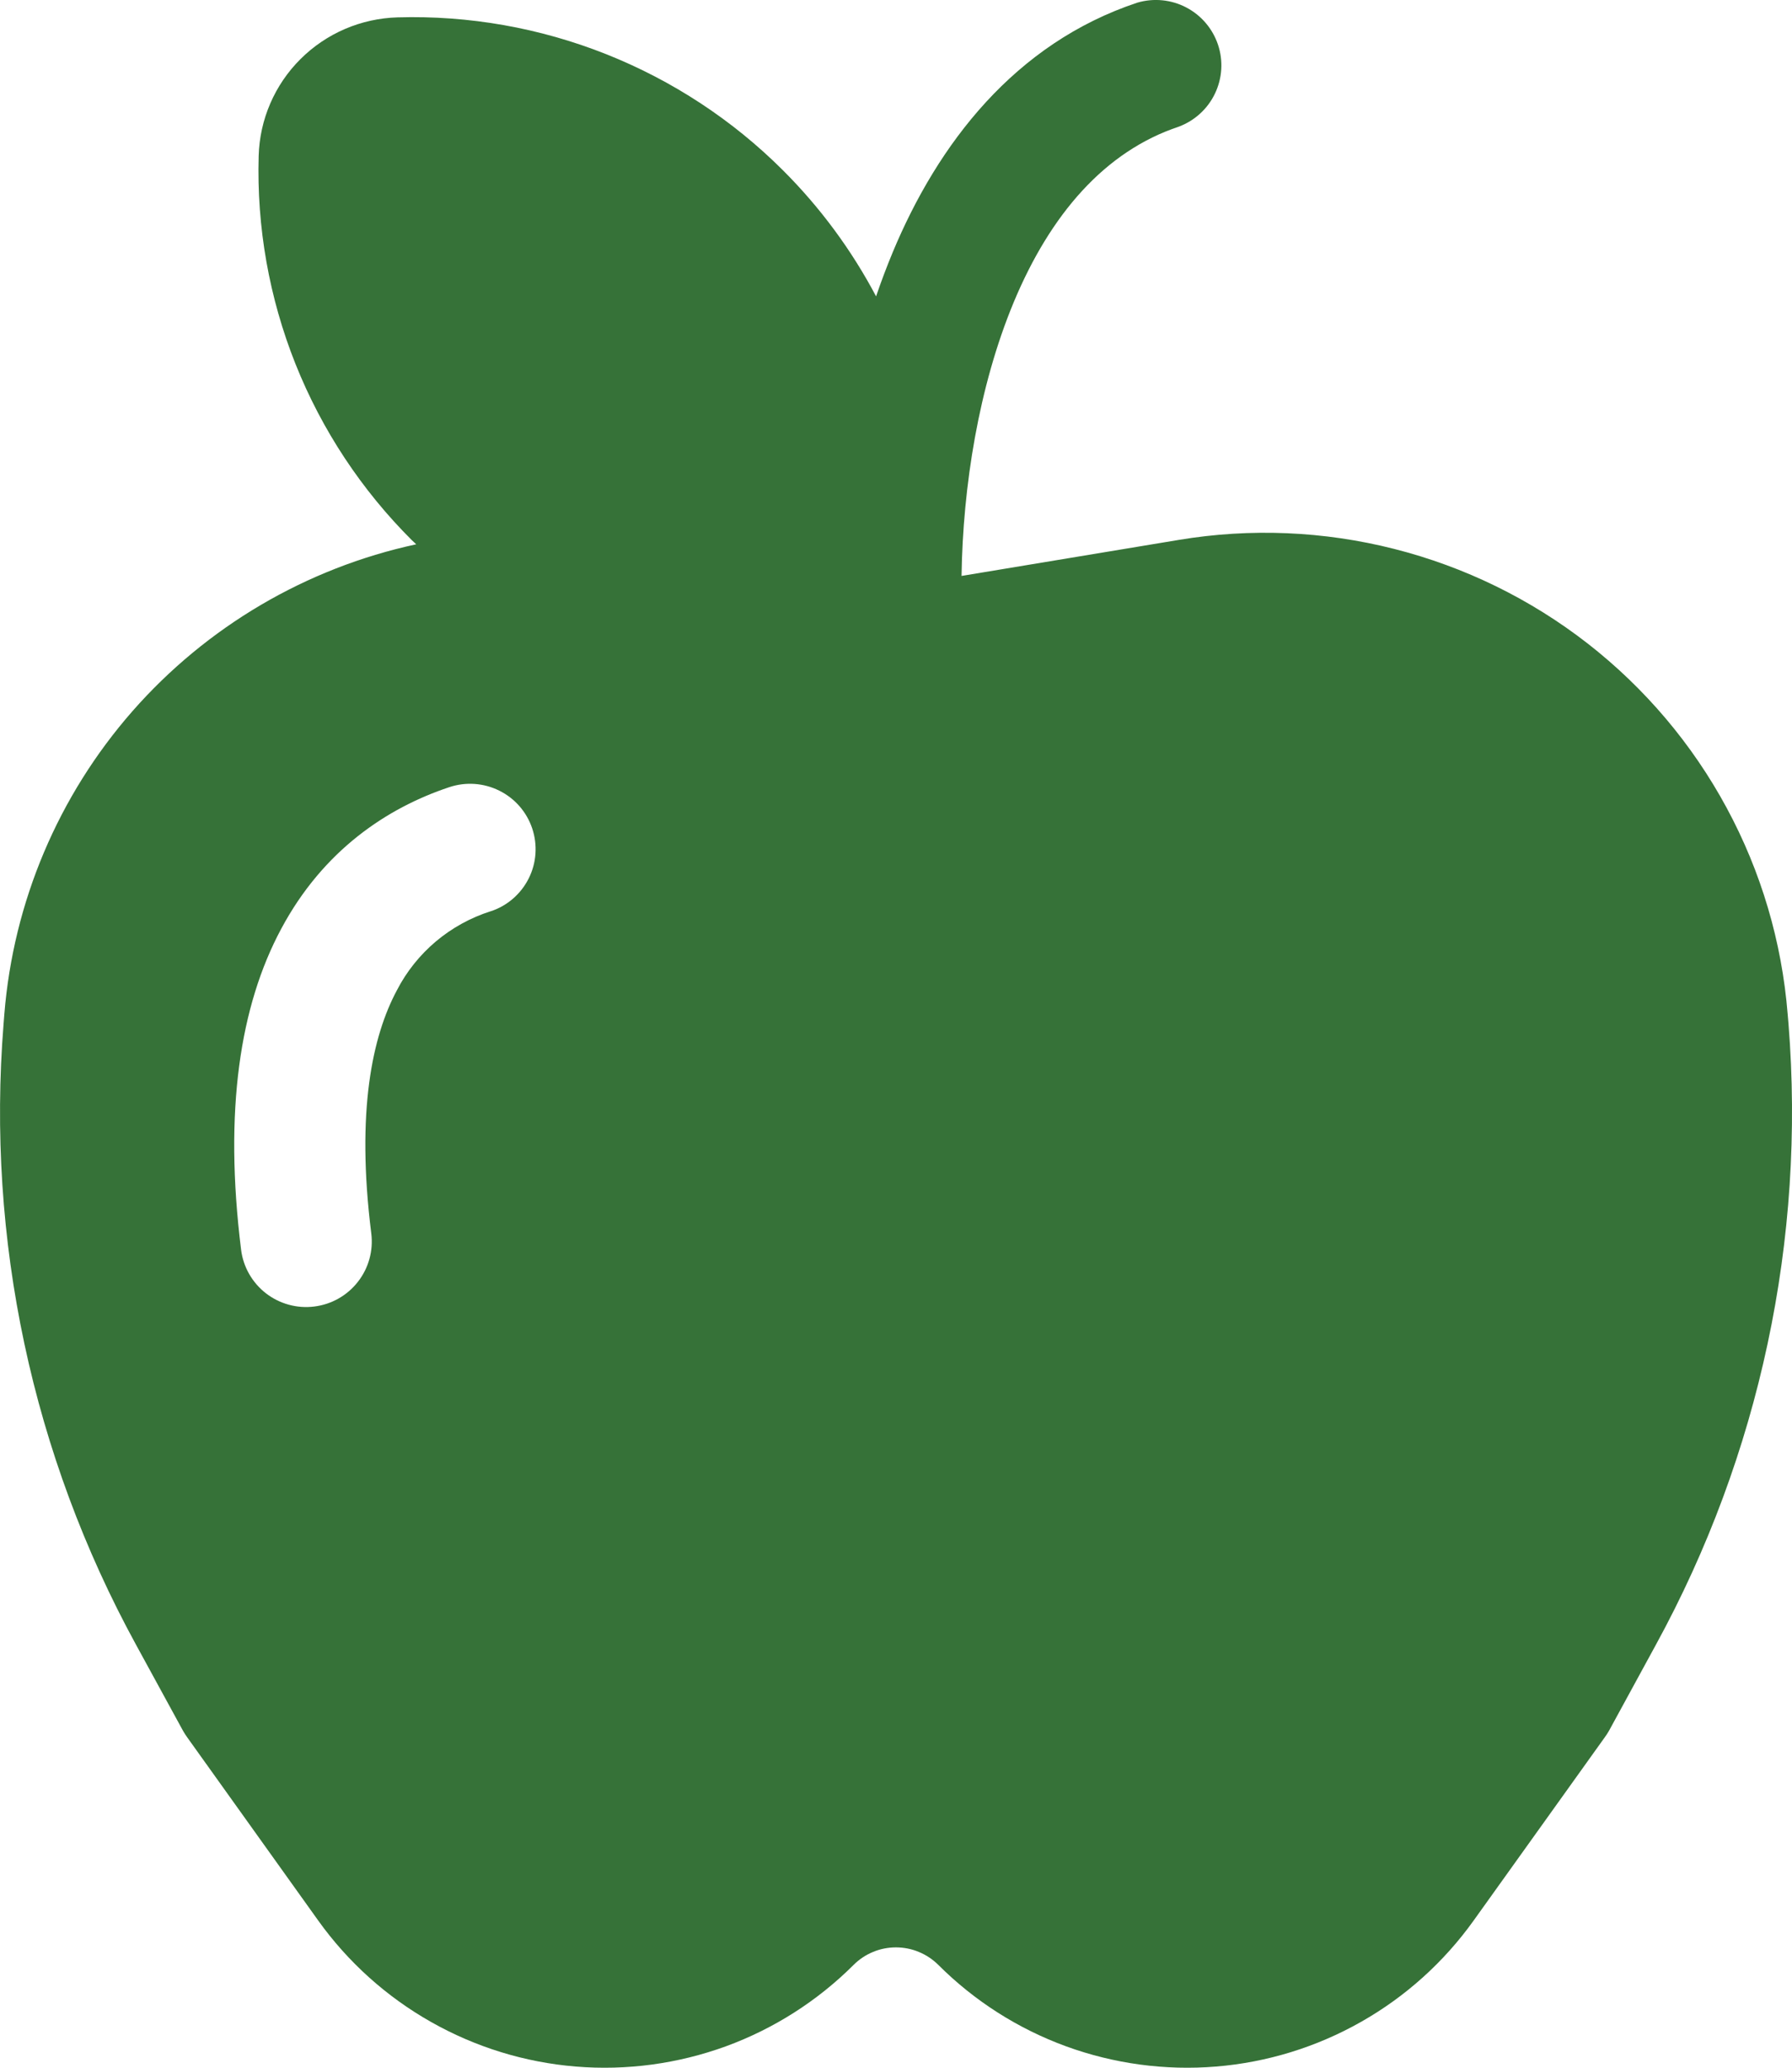 <svg width="26" height="30" viewBox="0 0 26 30" fill="none" xmlns="http://www.w3.org/2000/svg">
<path d="M17.105 1.837C17.335 1.75 17.523 1.578 17.628 1.357C17.734 1.135 17.75 0.882 17.672 0.649C17.594 0.416 17.429 0.222 17.211 0.108C16.993 -0.006 16.74 -0.031 16.503 0.038C14.72 0.63 13.607 2.091 12.954 3.656C12.866 3.868 12.785 4.082 12.711 4.3C12.355 3.626 11.9 3.01 11.361 2.472C10.63 1.741 9.756 1.168 8.795 0.786C7.833 0.404 6.803 0.222 5.769 0.252C5.239 0.267 4.735 0.483 4.36 0.857C3.985 1.23 3.768 1.733 3.753 2.262C3.723 3.294 3.905 4.321 4.287 5.28C4.67 6.24 5.246 7.111 5.978 7.84L6.039 7.897C4.441 8.242 2.998 9.092 1.921 10.319C0.845 11.547 0.194 13.087 0.063 14.713L0.052 14.853C-0.199 17.979 0.468 21.109 1.973 23.862L2.655 25.111C2.674 25.143 2.693 25.175 2.716 25.206L4.618 27.866C5.049 28.468 5.607 28.97 6.252 29.335C6.897 29.701 7.614 29.922 8.353 29.983C9.092 30.044 9.836 29.943 10.533 29.689C11.229 29.434 11.861 29.031 12.386 28.507C12.466 28.427 12.562 28.363 12.667 28.32C12.772 28.276 12.885 28.254 12.999 28.254C13.113 28.254 13.226 28.276 13.331 28.32C13.436 28.363 13.532 28.427 13.613 28.507C14.137 29.031 14.769 29.434 15.466 29.689C16.162 29.943 16.906 30.044 17.645 29.983C18.385 29.922 19.102 29.701 19.747 29.335C20.392 28.97 20.949 28.468 21.38 27.866L23.282 25.208C23.305 25.177 23.326 25.144 23.345 25.111L24.026 23.862C25.531 21.11 26.199 17.979 25.949 14.853L25.937 14.713C25.853 13.665 25.552 12.646 25.052 11.721C24.553 10.796 23.866 9.984 23.036 9.337C22.205 8.69 21.249 8.223 20.228 7.964C19.207 7.705 18.144 7.66 17.105 7.833L13.951 8.356C13.97 7.064 14.198 5.611 14.708 4.385C15.242 3.104 16.034 2.193 17.105 1.837ZM7.119 13.221C6.828 13.314 6.557 13.463 6.323 13.66C6.09 13.857 5.897 14.098 5.758 14.369C5.404 15.03 5.164 16.119 5.387 17.897C5.418 18.147 5.348 18.399 5.193 18.597C5.038 18.796 4.811 18.925 4.56 18.956C4.31 18.988 4.057 18.918 3.858 18.764C3.659 18.609 3.529 18.382 3.498 18.132C3.247 16.113 3.481 14.593 4.08 13.476C4.689 12.337 5.615 11.722 6.518 11.421C6.758 11.341 7.019 11.359 7.245 11.472C7.471 11.584 7.642 11.781 7.722 12.02C7.802 12.259 7.784 12.52 7.671 12.745C7.558 12.97 7.361 13.142 7.121 13.221H7.119Z" fill="#367238"/>
</svg>
